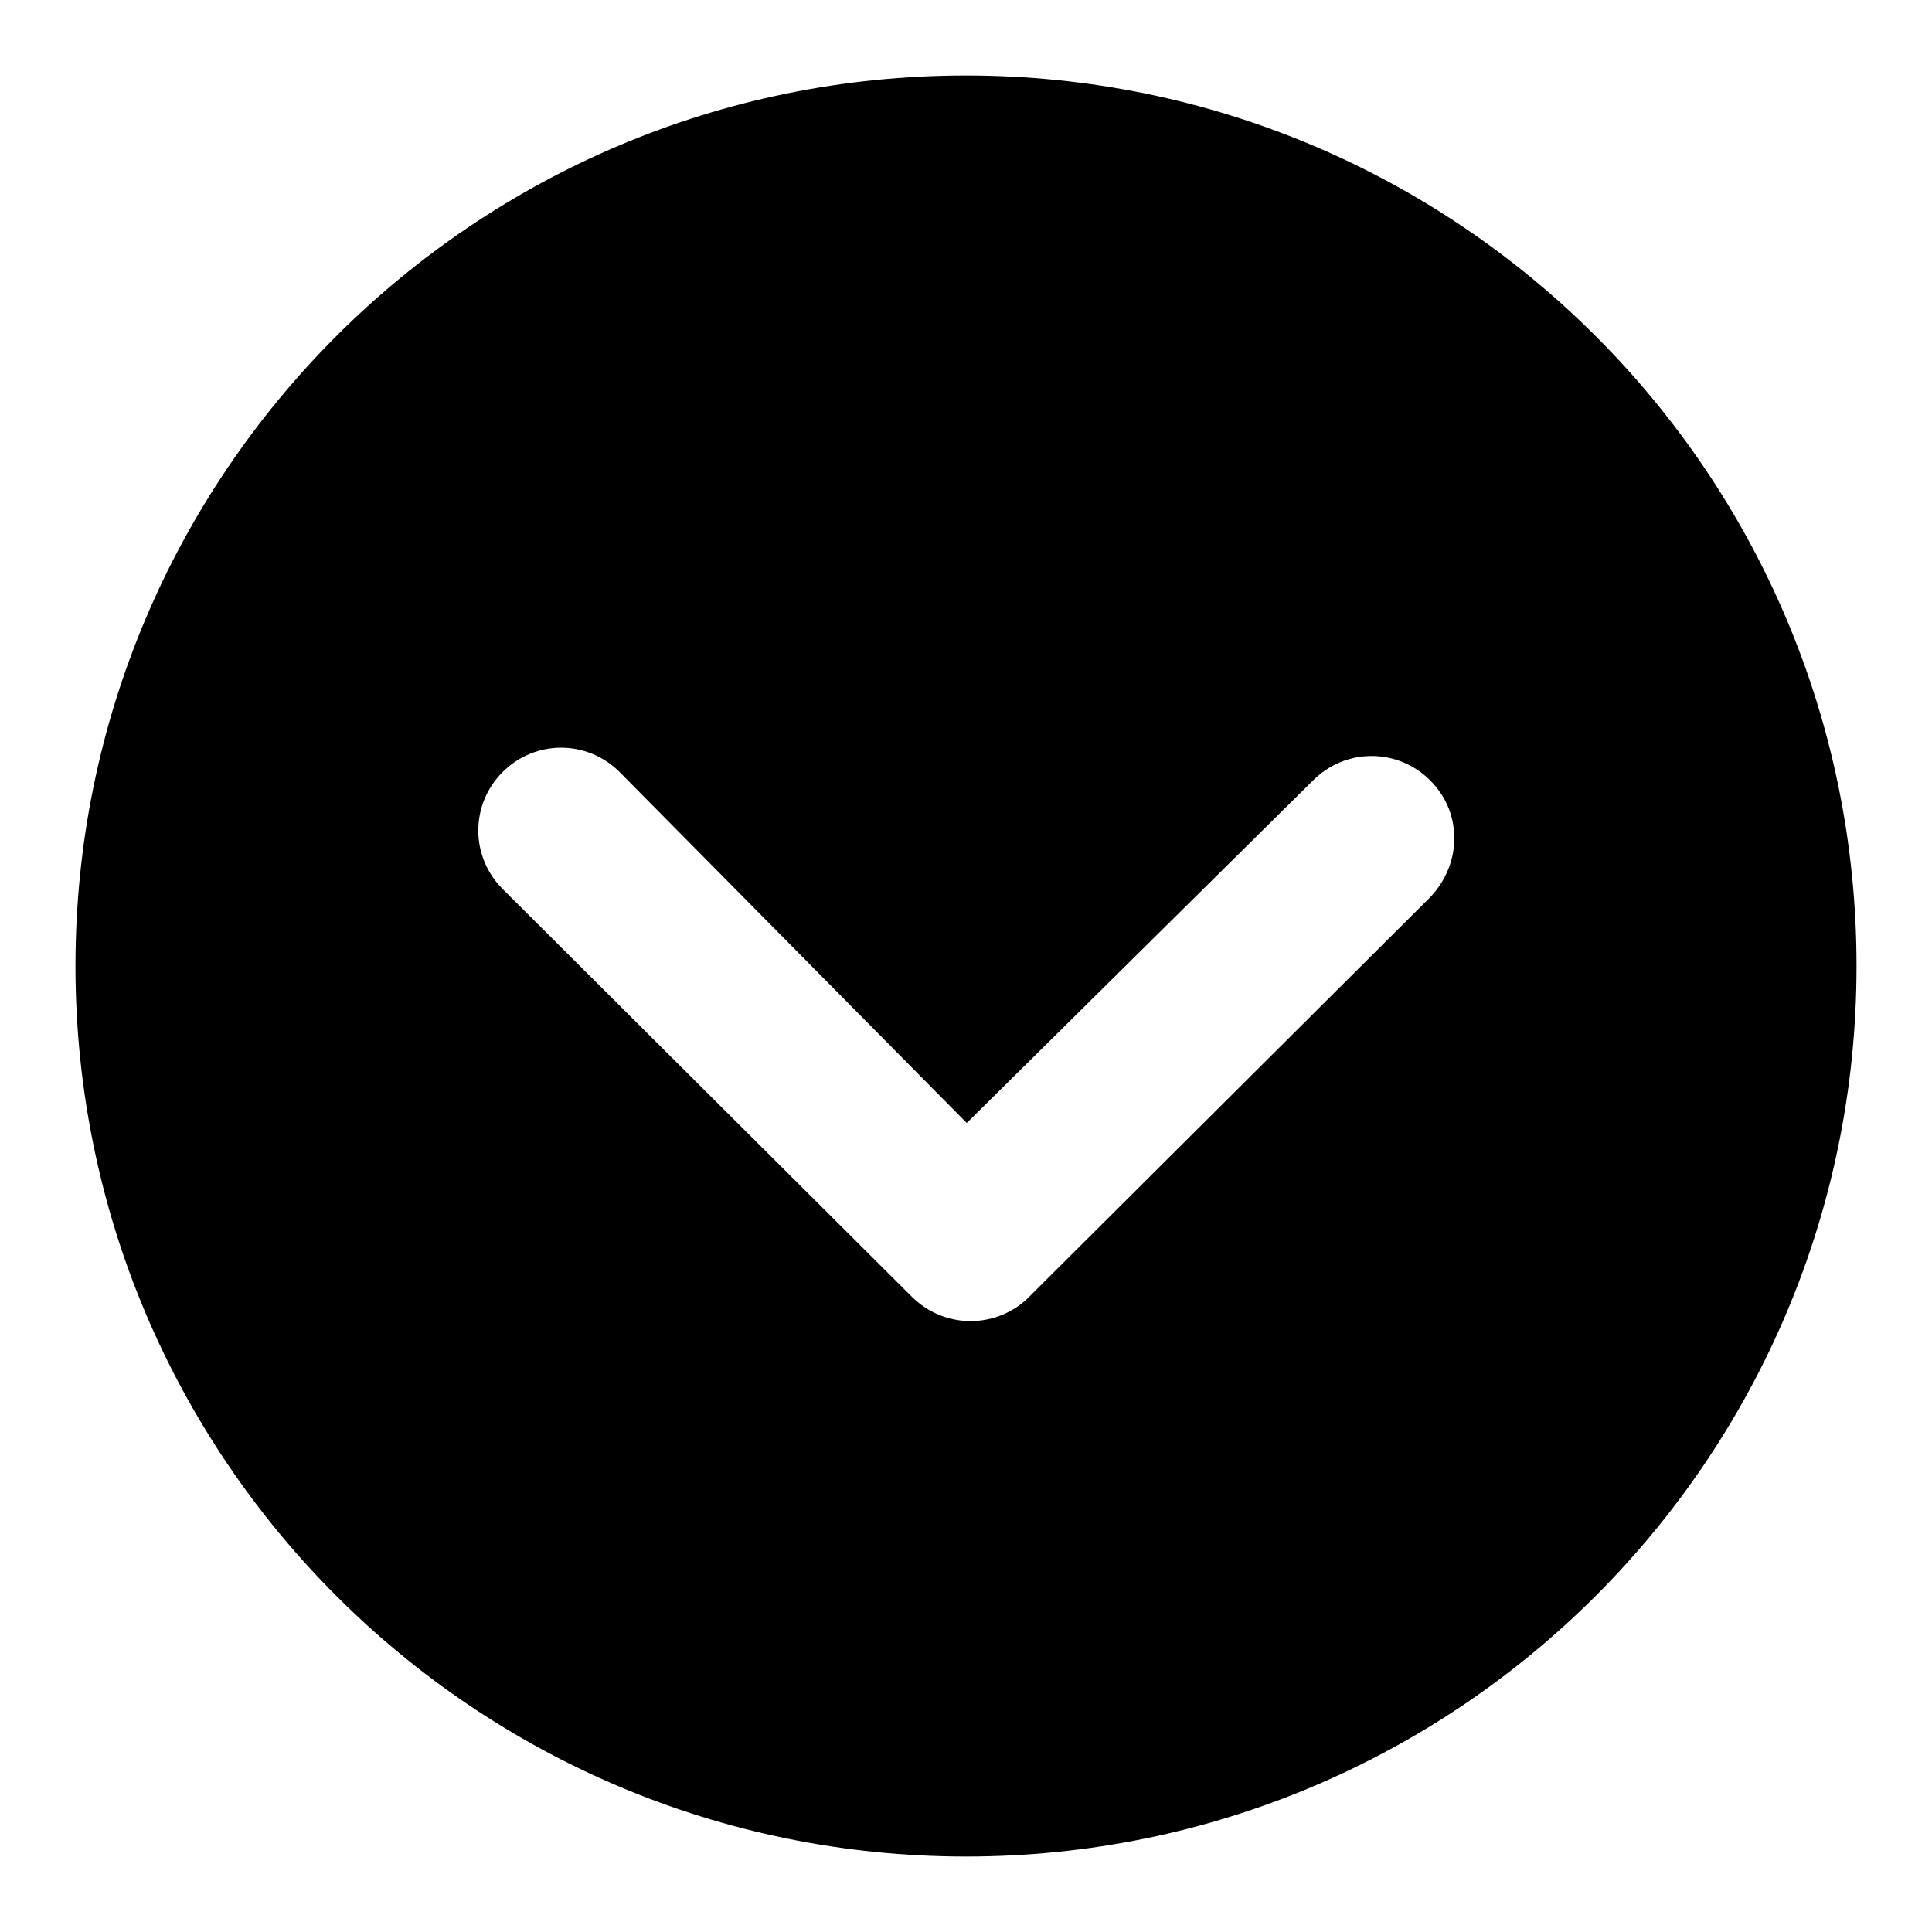 <?xml version="1.0" encoding="utf-8"?>
<!-- Svg Vector Icons : http://www.onlinewebfonts.com/icon -->
<!DOCTYPE svg PUBLIC "-//W3C//DTD SVG 1.1//EN" "http://www.w3.org/Graphics/SVG/1.1/DTD/svg11.dtd">
<svg version="1.1" xmlns="http://www.w3.org/2000/svg" xmlns:xlink="http://www.w3.org/1999/xlink" x="0px" y="0px" viewBox="0 0 256 256" enable-background="new 0 0 256 256" xml:space="preserve">
<g> <path fill="#000000" d="M10,128c0,65.2,52.8,118,118,118c65.2,0,118-52.8,118-118c0-65.2-52.8-118-118-118C62.8,10,10,62.8,10,128z  M174,103.4c4.3-4.3,11.2-4.3,15.5,0c2.2,2.2,3.2,4.9,3.2,7.7s-1.1,5.6-3.2,7.8l-53.5,53.3c-4.3,3.9-10.9,3.8-15.1-0.3l-54.3-54.1 c-4.3-4.3-4.3-11.2,0-15.5c4.3-4.3,11.2-4.3,15.5,0l46,46.5L174,103.4L174,103.4z"/></g>
</svg>